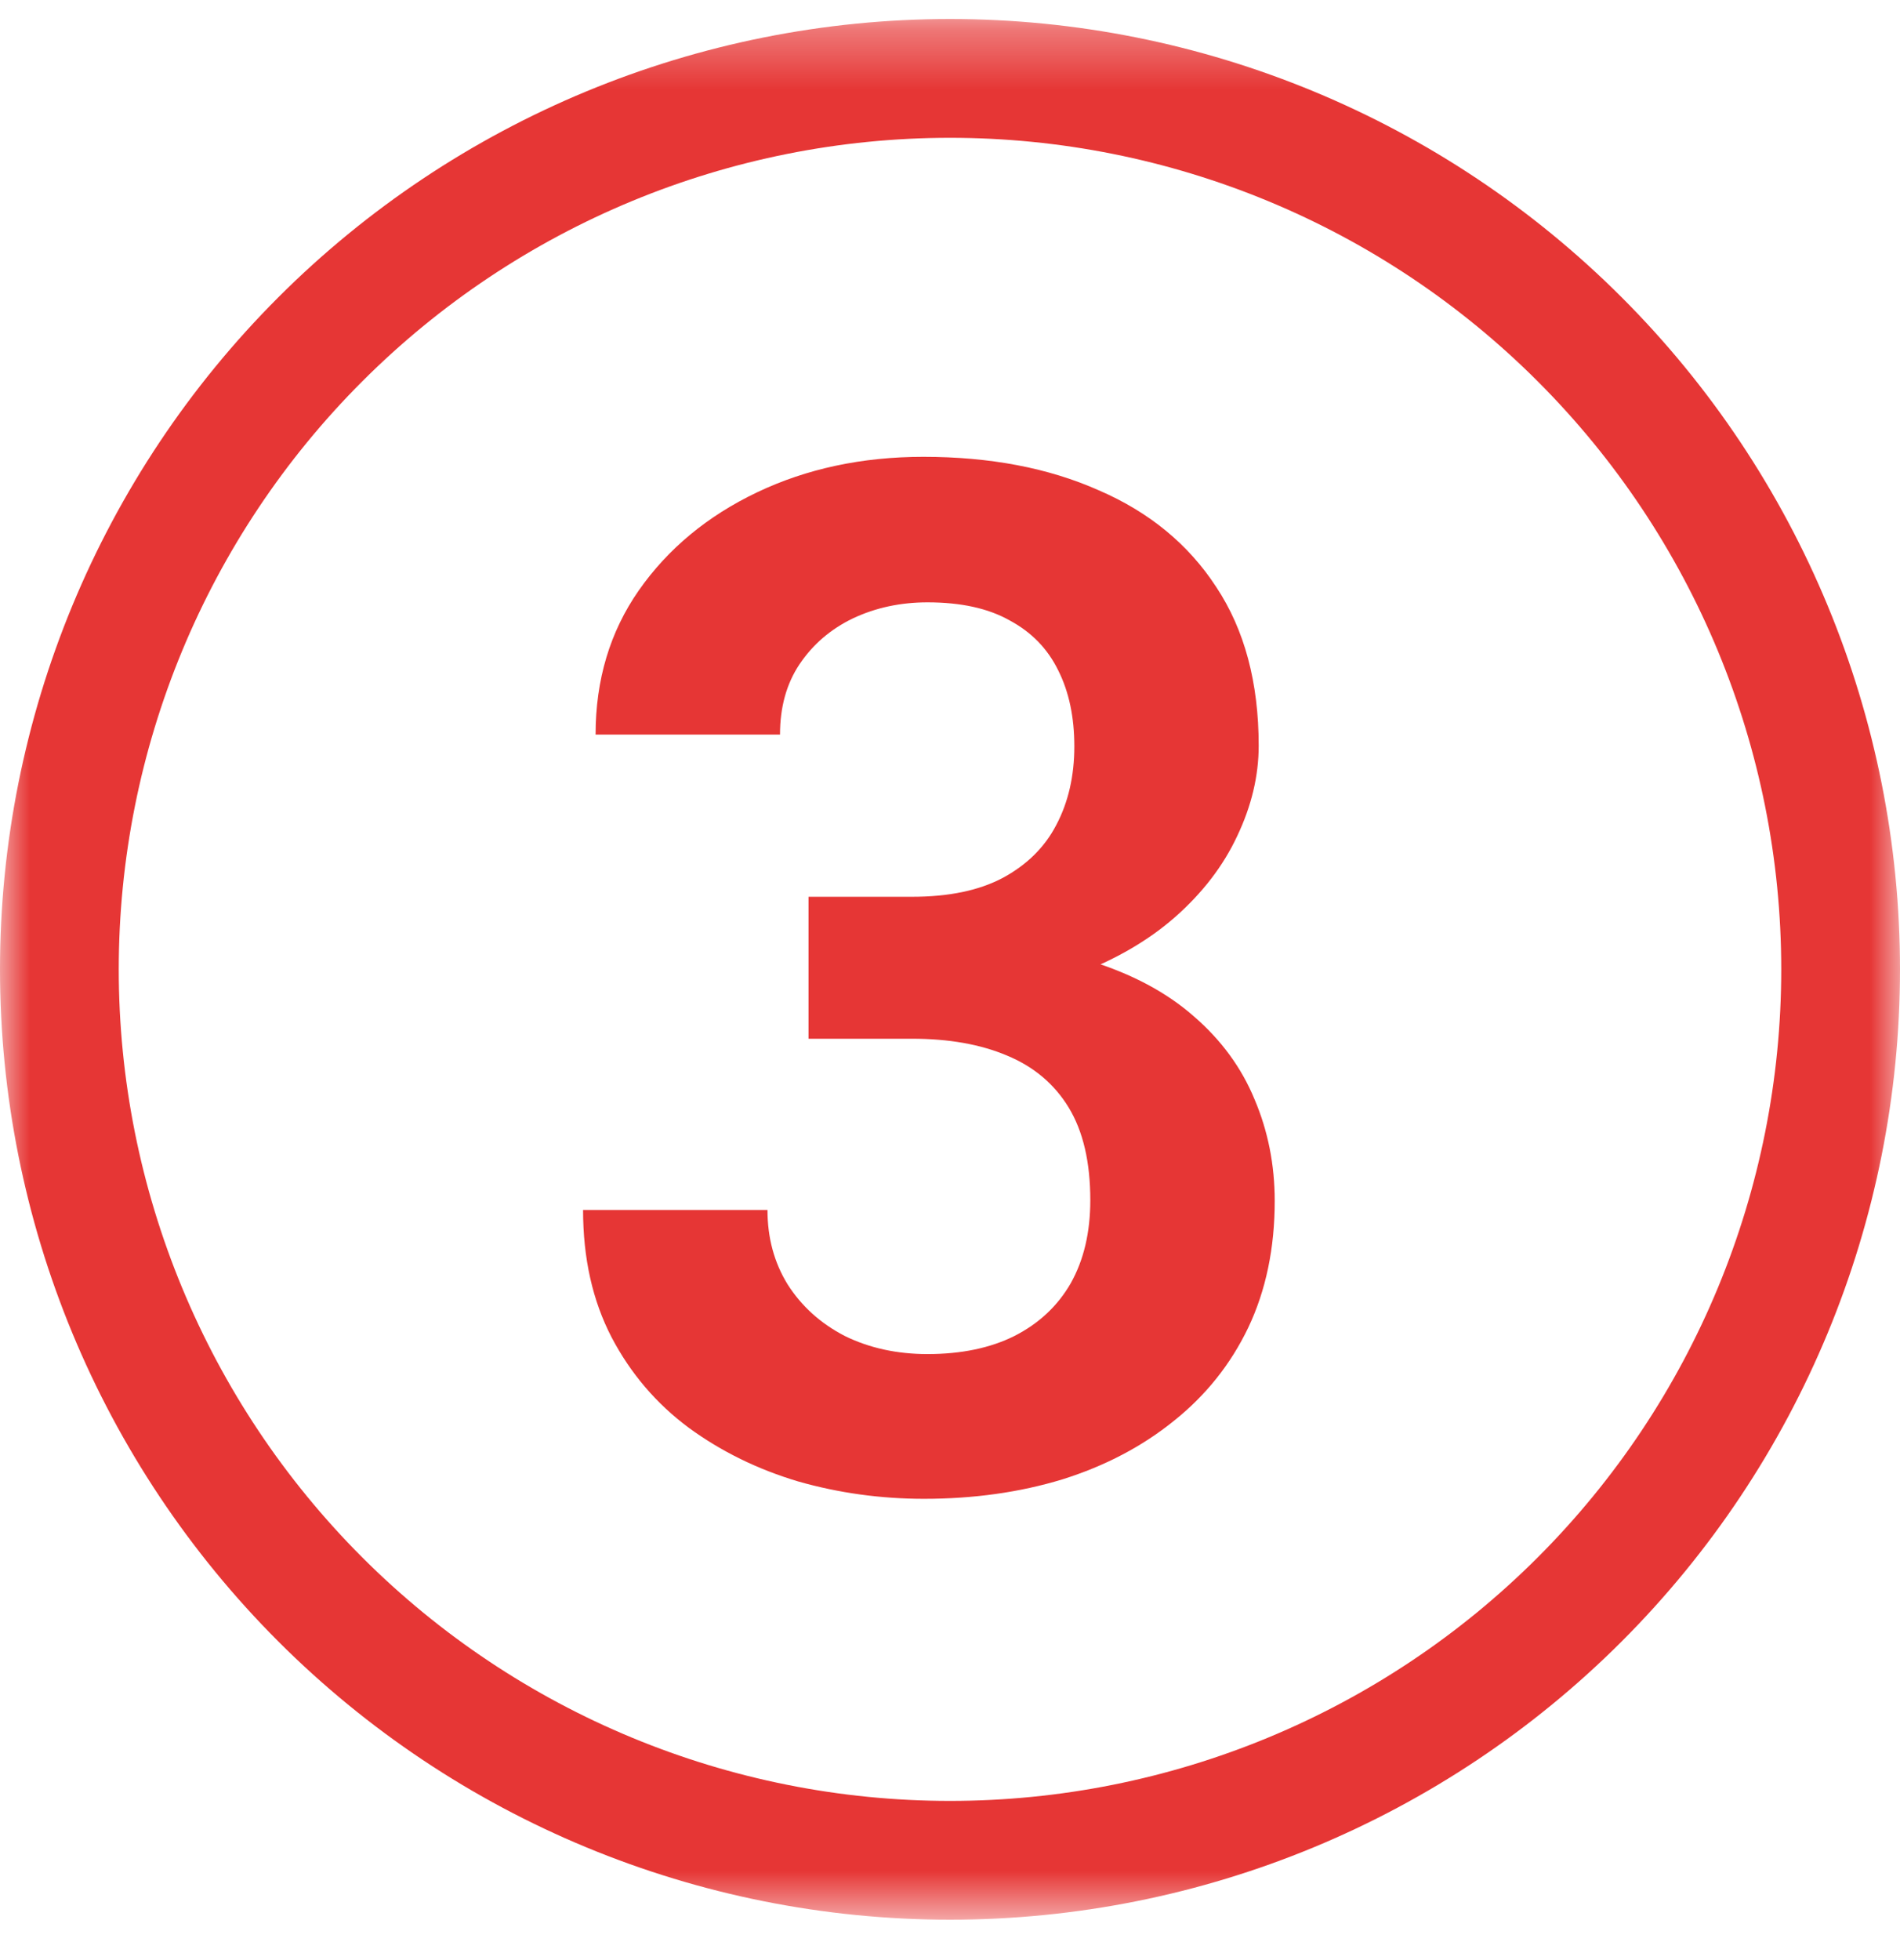 <svg width="32" height="33" viewBox="0 0 32 33" fill="none" xmlns="http://www.w3.org/2000/svg">
<g clip-path="url(#clip0_288_570)">
<mask id="mask0_288_570" style="mask-type:luminance" maskUnits="userSpaceOnUse" x="0" y="0" width="32" height="33">
<path d="M32 0.32H0V32.32H32V0.32Z" fill="white"/>
</mask>
<g mask="url(#mask0_288_570)">
<path d="M16 2.32C19.713 2.32 23.274 3.795 25.899 6.421C28.525 9.046 30 12.607 30 16.32C30 20.033 28.525 23.594 25.899 26.22C23.274 28.845 19.713 30.32 16 30.32C12.287 30.32 8.726 28.845 6.101 26.22C3.475 23.594 2 20.033 2 16.32C2 12.607 3.475 9.046 6.101 6.421C8.726 3.795 12.287 2.32 16 2.32ZM16 32.32C20.244 32.32 24.313 30.635 27.314 27.634C30.314 24.633 32 20.564 32 16.32C32 12.077 30.314 8.007 27.314 5.007C24.313 2.006 20.244 0.32 16 0.32C11.757 0.32 7.687 2.006 4.686 5.007C1.686 8.007 0 12.077 0 16.32C0 20.564 1.686 24.633 4.686 27.634C7.687 30.635 11.757 32.32 16 32.32Z" fill="#E63635"/>
</g>
<path d="M13.617 15.098H15.363C15.98 15.098 16.488 14.992 16.887 14.781C17.293 14.562 17.594 14.266 17.789 13.891C17.992 13.508 18.094 13.066 18.094 12.566C18.094 12.074 18.004 11.648 17.824 11.289C17.645 10.922 17.371 10.641 17.004 10.445C16.645 10.242 16.184 10.141 15.621 10.141C15.168 10.141 14.75 10.23 14.367 10.41C13.992 10.59 13.691 10.848 13.465 11.184C13.246 11.512 13.137 11.906 13.137 12.367H10.031C10.031 11.445 10.273 10.637 10.758 9.941C11.25 9.238 11.914 8.688 12.75 8.289C13.586 7.891 14.52 7.691 15.551 7.691C16.676 7.691 17.66 7.879 18.504 8.254C19.355 8.621 20.016 9.164 20.484 9.883C20.961 10.602 21.199 11.492 21.199 12.555C21.199 13.062 21.078 13.57 20.836 14.078C20.602 14.578 20.254 15.031 19.793 15.438C19.34 15.836 18.781 16.16 18.117 16.41C17.461 16.652 16.707 16.773 15.855 16.773H13.617V15.098ZM13.617 17.488V15.836H15.855C16.816 15.836 17.648 15.949 18.352 16.176C19.062 16.395 19.648 16.707 20.109 17.113C20.57 17.512 20.91 17.977 21.129 18.508C21.355 19.039 21.469 19.609 21.469 20.219C21.469 21.016 21.32 21.727 21.023 22.352C20.727 22.969 20.309 23.492 19.77 23.922C19.238 24.352 18.613 24.68 17.895 24.906C17.176 25.125 16.398 25.234 15.562 25.234C14.836 25.234 14.129 25.137 13.441 24.941C12.762 24.738 12.148 24.438 11.602 24.039C11.055 23.633 10.621 23.125 10.301 22.516C9.98 21.898 9.82 21.184 9.82 20.371H12.926C12.926 20.84 13.039 21.258 13.266 21.625C13.5 21.992 13.82 22.281 14.227 22.492C14.641 22.695 15.105 22.797 15.621 22.797C16.191 22.797 16.68 22.695 17.086 22.492C17.5 22.281 17.816 21.984 18.035 21.602C18.254 21.211 18.363 20.746 18.363 20.207C18.363 19.566 18.242 19.047 18 18.648C17.758 18.25 17.41 17.957 16.957 17.77C16.512 17.582 15.98 17.488 15.363 17.488H13.617Z" fill="#E63635"/>
</g>
<defs>
<clipPath id="clip0_288_570">
<rect width="32" height="33" fill="white"/>
</clipPath>
</defs>
</svg>
